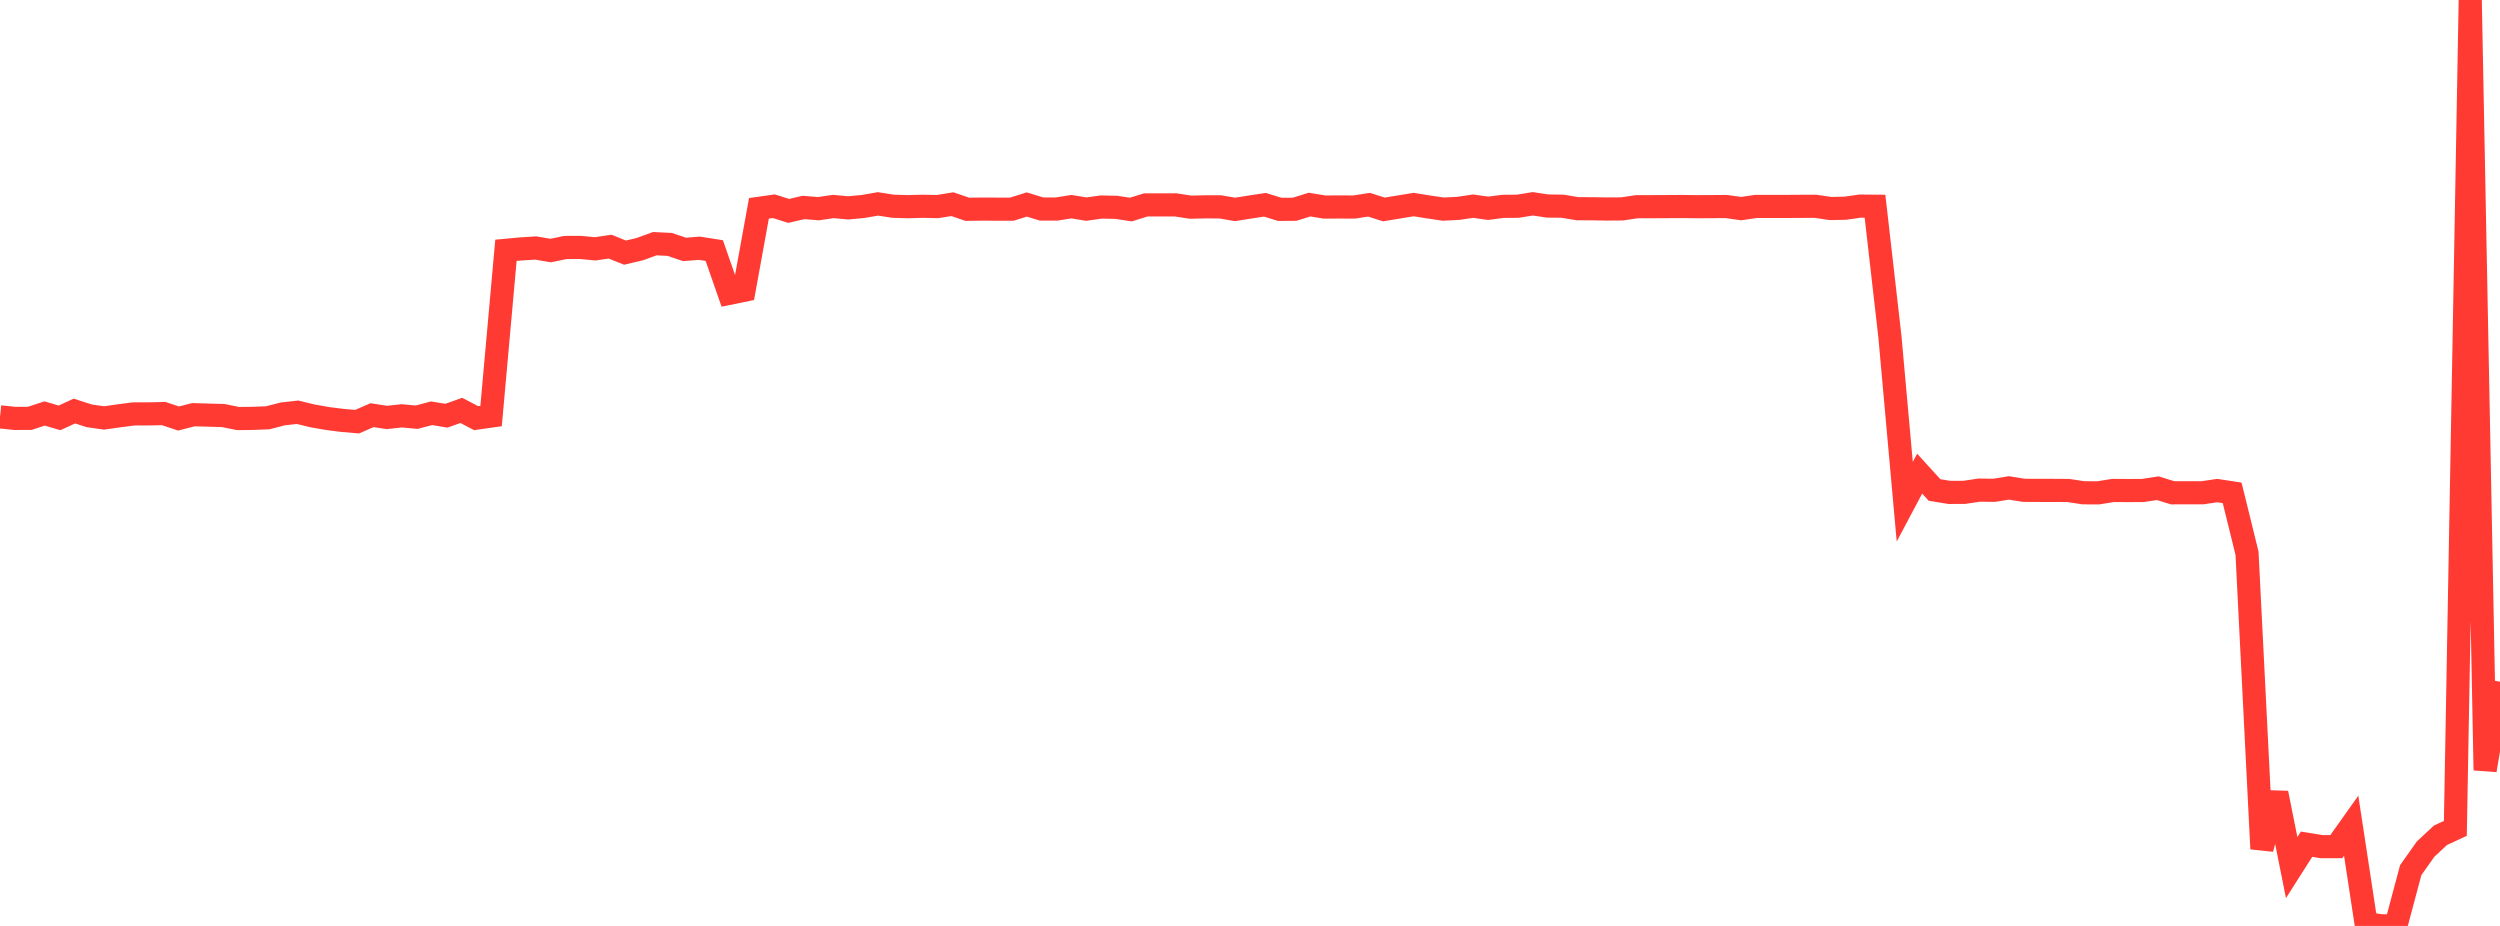 <?xml version="1.0" standalone="no"?>
<!DOCTYPE svg PUBLIC "-//W3C//DTD SVG 1.1//EN" "http://www.w3.org/Graphics/SVG/1.1/DTD/svg11.dtd">

<svg width="135" height="50" viewBox="0 0 135 50" preserveAspectRatio="none" 
  xmlns="http://www.w3.org/2000/svg"
  xmlns:xlink="http://www.w3.org/1999/xlink">


<polyline points="0.0, 22.51 0.804, 22.594 1.607, 22.591 2.411, 22.327 3.214, 22.566 4.018, 22.196 4.821, 22.456 5.625, 22.569 6.429, 22.454 7.232, 22.35 8.036, 22.35 8.839, 22.332 9.643, 22.6 10.446, 22.393 11.25, 22.417 12.054, 22.439 12.857, 22.602 13.661, 22.592 14.464, 22.56 15.268, 22.351 16.071, 22.262 16.875, 22.457 17.679, 22.599 18.482, 22.701 19.286, 22.77 20.089, 22.419 20.893, 22.542 21.696, 22.455 22.5, 22.529 23.304, 22.316 24.107, 22.448 24.911, 22.162 25.714, 22.581 26.518, 22.467 27.321, 13.517 28.125, 13.442 28.929, 13.392 29.732, 13.529 30.536, 13.364 31.339, 13.361 32.143, 13.437 32.946, 13.318 33.75, 13.642 34.554, 13.453 35.357, 13.159 36.161, 13.198 36.964, 13.468 37.768, 13.405 38.571, 13.531 39.375, 15.84 40.179, 15.675 40.982, 11.25 41.786, 11.136 42.589, 11.389 43.393, 11.203 44.196, 11.269 45.0, 11.151 45.804, 11.225 46.607, 11.15 47.411, 11.01 48.214, 11.136 49.018, 11.161 49.821, 11.139 50.625, 11.155 51.429, 11.026 52.232, 11.301 53.036, 11.291 53.839, 11.294 54.643, 11.296 55.446, 11.042 56.25, 11.289 57.054, 11.289 57.857, 11.159 58.661, 11.293 59.464, 11.18 60.268, 11.195 61.071, 11.316 61.875, 11.064 62.679, 11.065 63.482, 11.063 64.286, 11.187 65.089, 11.17 65.893, 11.171 66.696, 11.308 67.5, 11.18 68.304, 11.057 69.107, 11.305 69.911, 11.3 70.714, 11.048 71.518, 11.18 72.321, 11.177 73.125, 11.179 73.929, 11.055 74.732, 11.311 75.536, 11.178 76.339, 11.046 77.143, 11.176 77.946, 11.293 78.75, 11.251 79.554, 11.132 80.357, 11.248 81.161, 11.143 81.964, 11.137 82.768, 11.005 83.571, 11.126 84.375, 11.135 85.179, 11.27 85.982, 11.273 86.786, 11.287 87.589, 11.281 88.393, 11.162 89.196, 11.161 90.0, 11.157 90.804, 11.152 91.607, 11.161 92.411, 11.158 93.214, 11.152 94.018, 11.265 94.821, 11.148 95.625, 11.148 96.429, 11.148 97.232, 11.142 98.036, 11.14 98.839, 11.259 99.643, 11.244 100.446, 11.13 101.25, 11.136 102.054, 18.167 102.857, 27.092 103.661, 25.577 104.464, 26.459 105.268, 26.59 106.071, 26.587 106.875, 26.467 107.679, 26.476 108.482, 26.348 109.286, 26.477 110.089, 26.481 110.893, 26.482 111.696, 26.487 112.5, 26.61 113.304, 26.614 114.107, 26.484 114.911, 26.49 115.714, 26.486 116.518, 26.363 117.321, 26.611 118.125, 26.609 118.929, 26.61 119.732, 26.491 120.536, 26.614 121.339, 29.874 122.143, 45.836 122.946, 42.825 123.75, 46.85 124.554, 45.587 125.357, 45.718 126.161, 45.719 126.964, 44.589 127.768, 49.869 128.571, 49.992 129.375, 50.0 130.179, 46.987 130.982, 45.853 131.786, 45.104 132.589, 44.732 133.393, 0.0 134.196, 41.592 135.0, 36.811" fill="none" stroke="#ff3a33" stroke-width="1.25"/>

</svg>